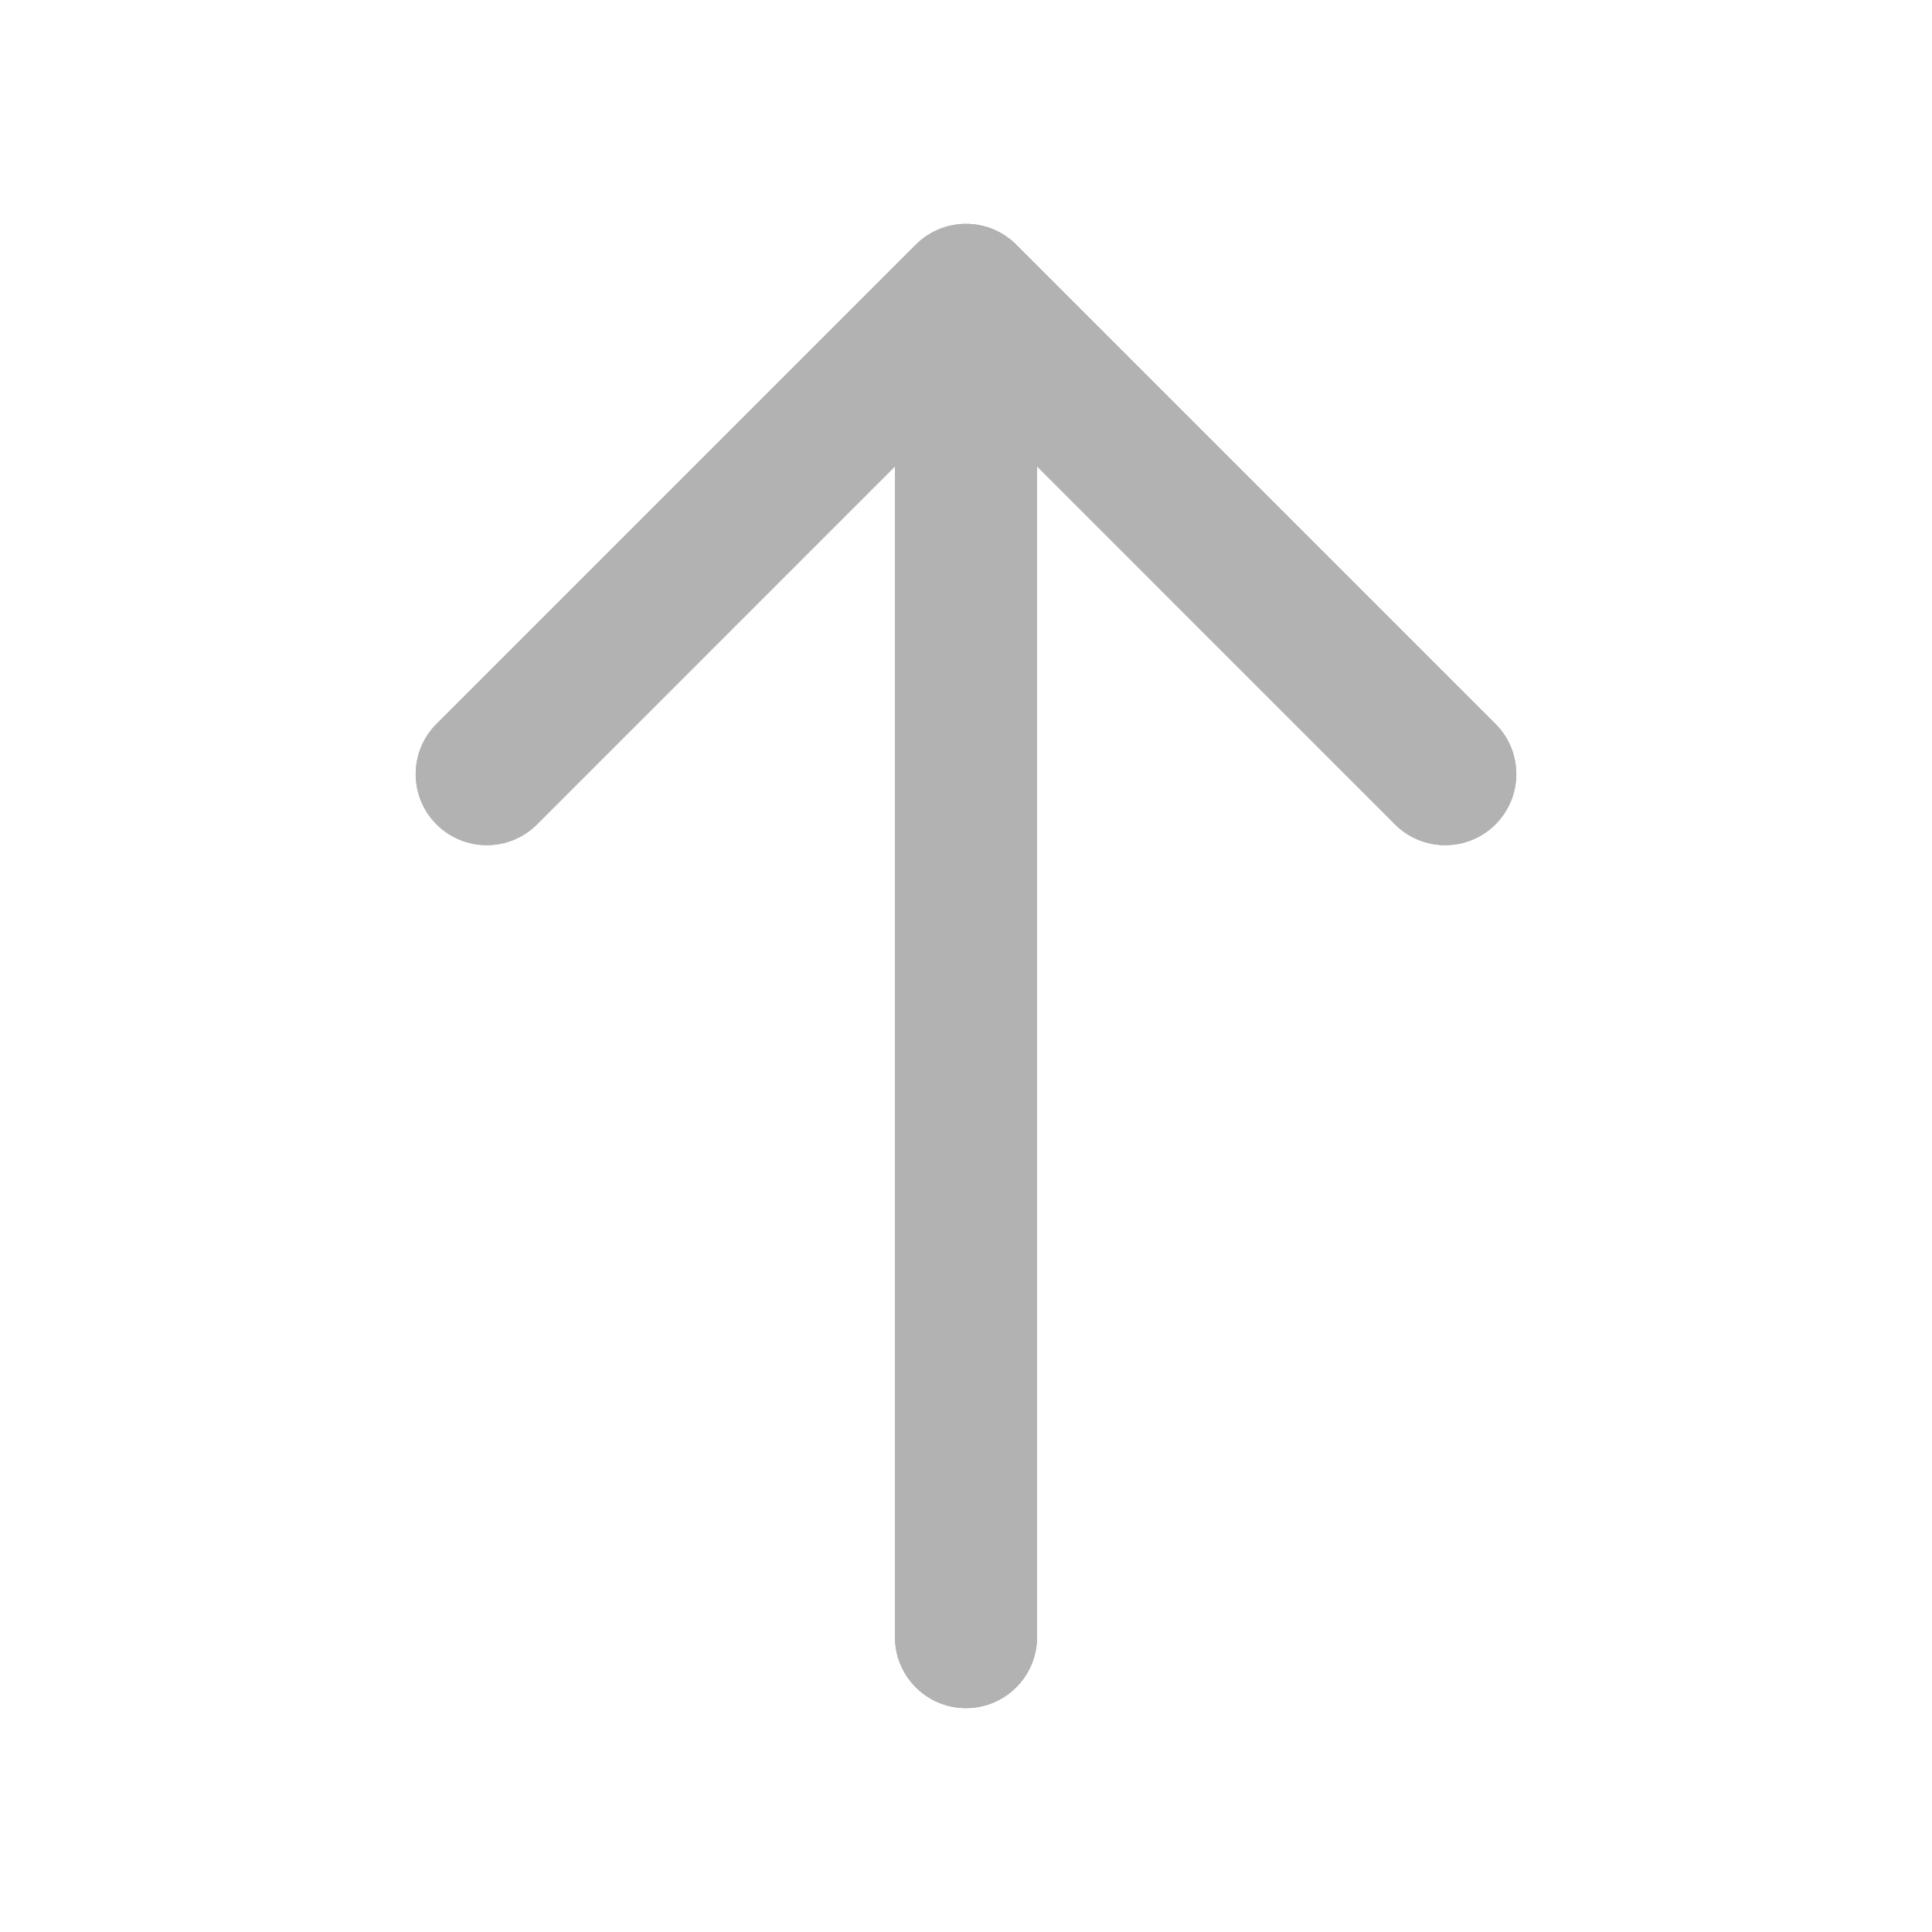 <svg id="arrow-button-top" width="52" height="52" viewBox="0 0 52 52" fill="none" xmlns="http://www.w3.org/2000/svg">
<path d="M14.454 22.188C13.707 22.935 12.496 22.935 11.749 22.188C11.002 21.441 11.002 20.23 11.749 19.483L24.648 6.585C25.006 6.226 25.493 6.025 26 6.025C26.507 6.025 26.994 6.226 27.352 6.585L40.251 19.483C40.998 20.23 40.998 21.441 40.251 22.188C39.504 22.935 38.293 22.935 37.546 22.188L27.913 12.554L27.913 44.062C27.913 45.118 27.056 45.975 26 45.975C24.944 45.975 24.087 45.118 24.087 44.062L24.087 12.554L14.454 22.188Z" fill="#B2B2B2"/>
<path d="M14.454 22.188C13.707 22.935 12.496 22.935 11.749 22.188C11.002 21.441 11.002 20.23 11.749 19.483L24.648 6.585C25.006 6.226 25.493 6.025 26 6.025C26.507 6.025 26.994 6.226 27.352 6.585L40.251 19.483C40.998 20.23 40.998 21.441 40.251 22.188C39.504 22.935 38.293 22.935 37.546 22.188L27.913 12.554L27.913 44.062C27.913 45.118 27.056 45.975 26 45.975C24.944 45.975 24.087 45.118 24.087 44.062L24.087 12.554L14.454 22.188Z" fill="#B2B2B2"/>
</svg>
